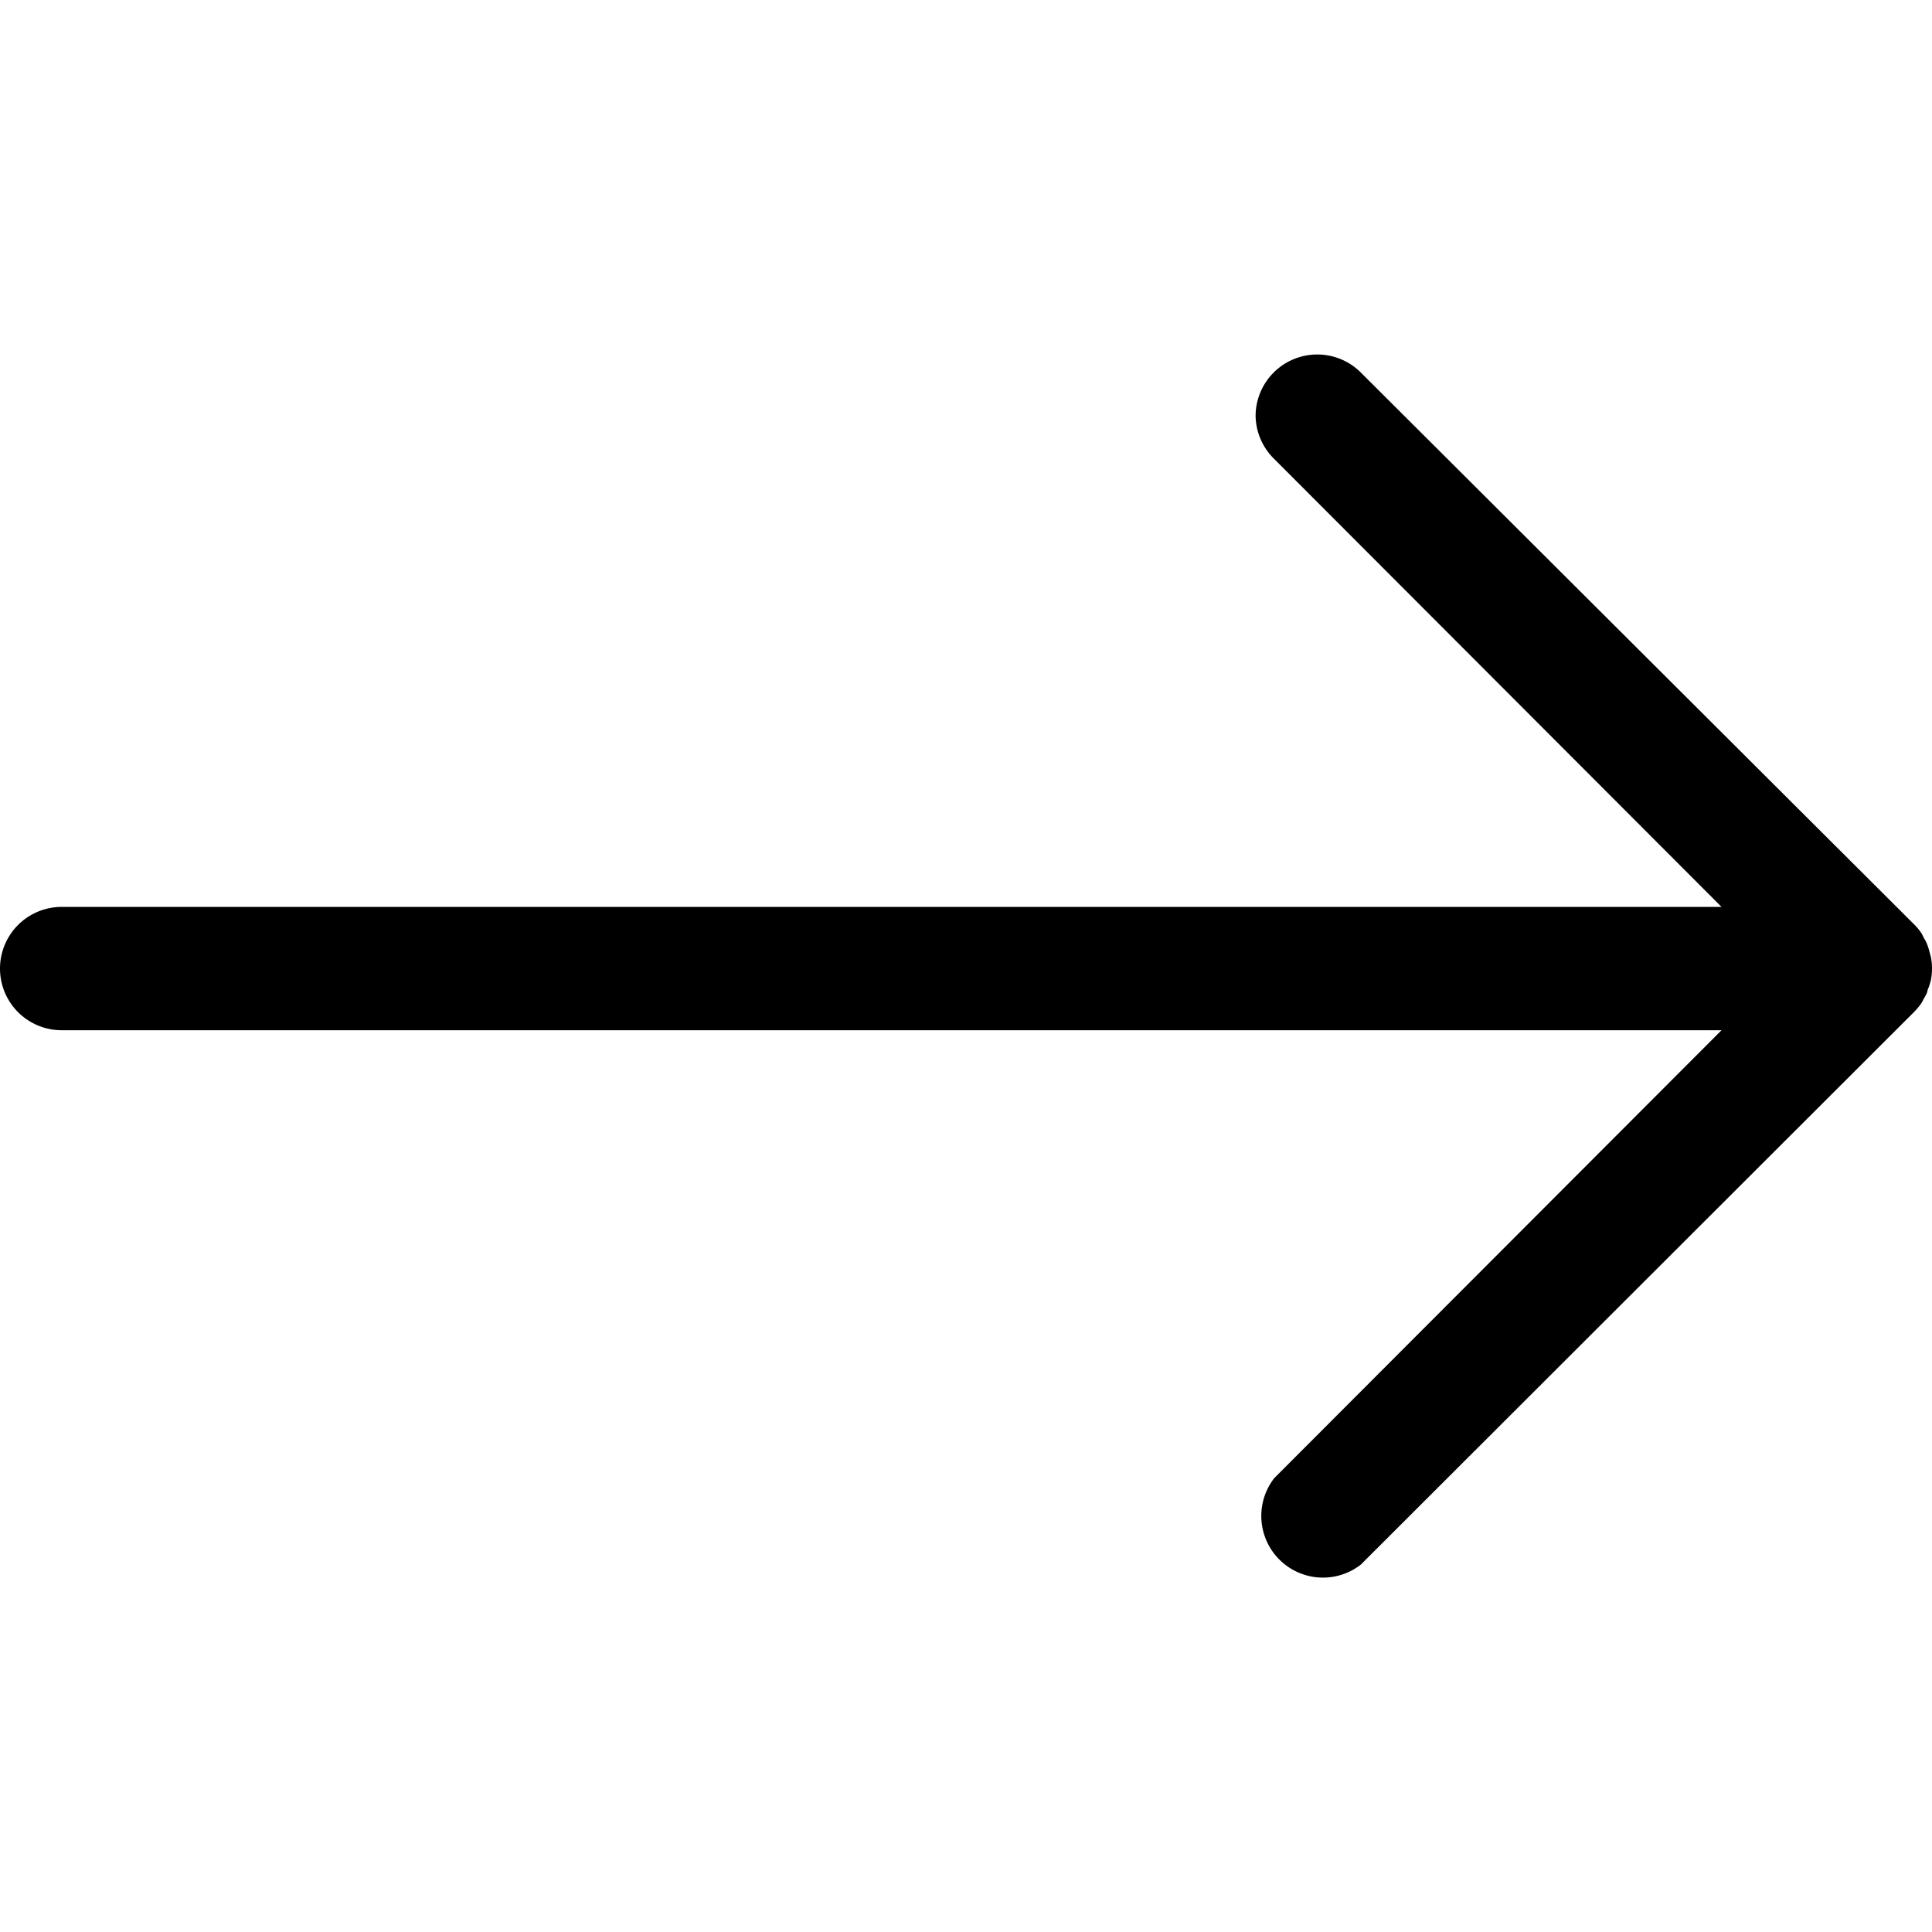 <svg xmlns="http://www.w3.org/2000/svg" width="50" height="50" viewBox="0 0 94 59.51"><path d="M61.09,3A3,3,0,0,0,62,5.09L83.76,26.88H3a3,3,0,0,0,0,6H83.76L62,54.67a3,3,0,0,0,4.21,4.21L93.12,32a3.32,3.32,0,0,0,.38-.46l.12-.23a2,2,0,0,0,.15-.29c0-.1.07-.21.1-.31l.07-.24a2.93,2.93,0,0,0,0-1.18L93.86,29a2.81,2.81,0,0,0-.1-.31,1.59,1.59,0,0,0-.15-.29l-.11-.22a2.82,2.82,0,0,0-.38-.46L66.21.88A3,3,0,0,0,61.09,3Z"/></svg>